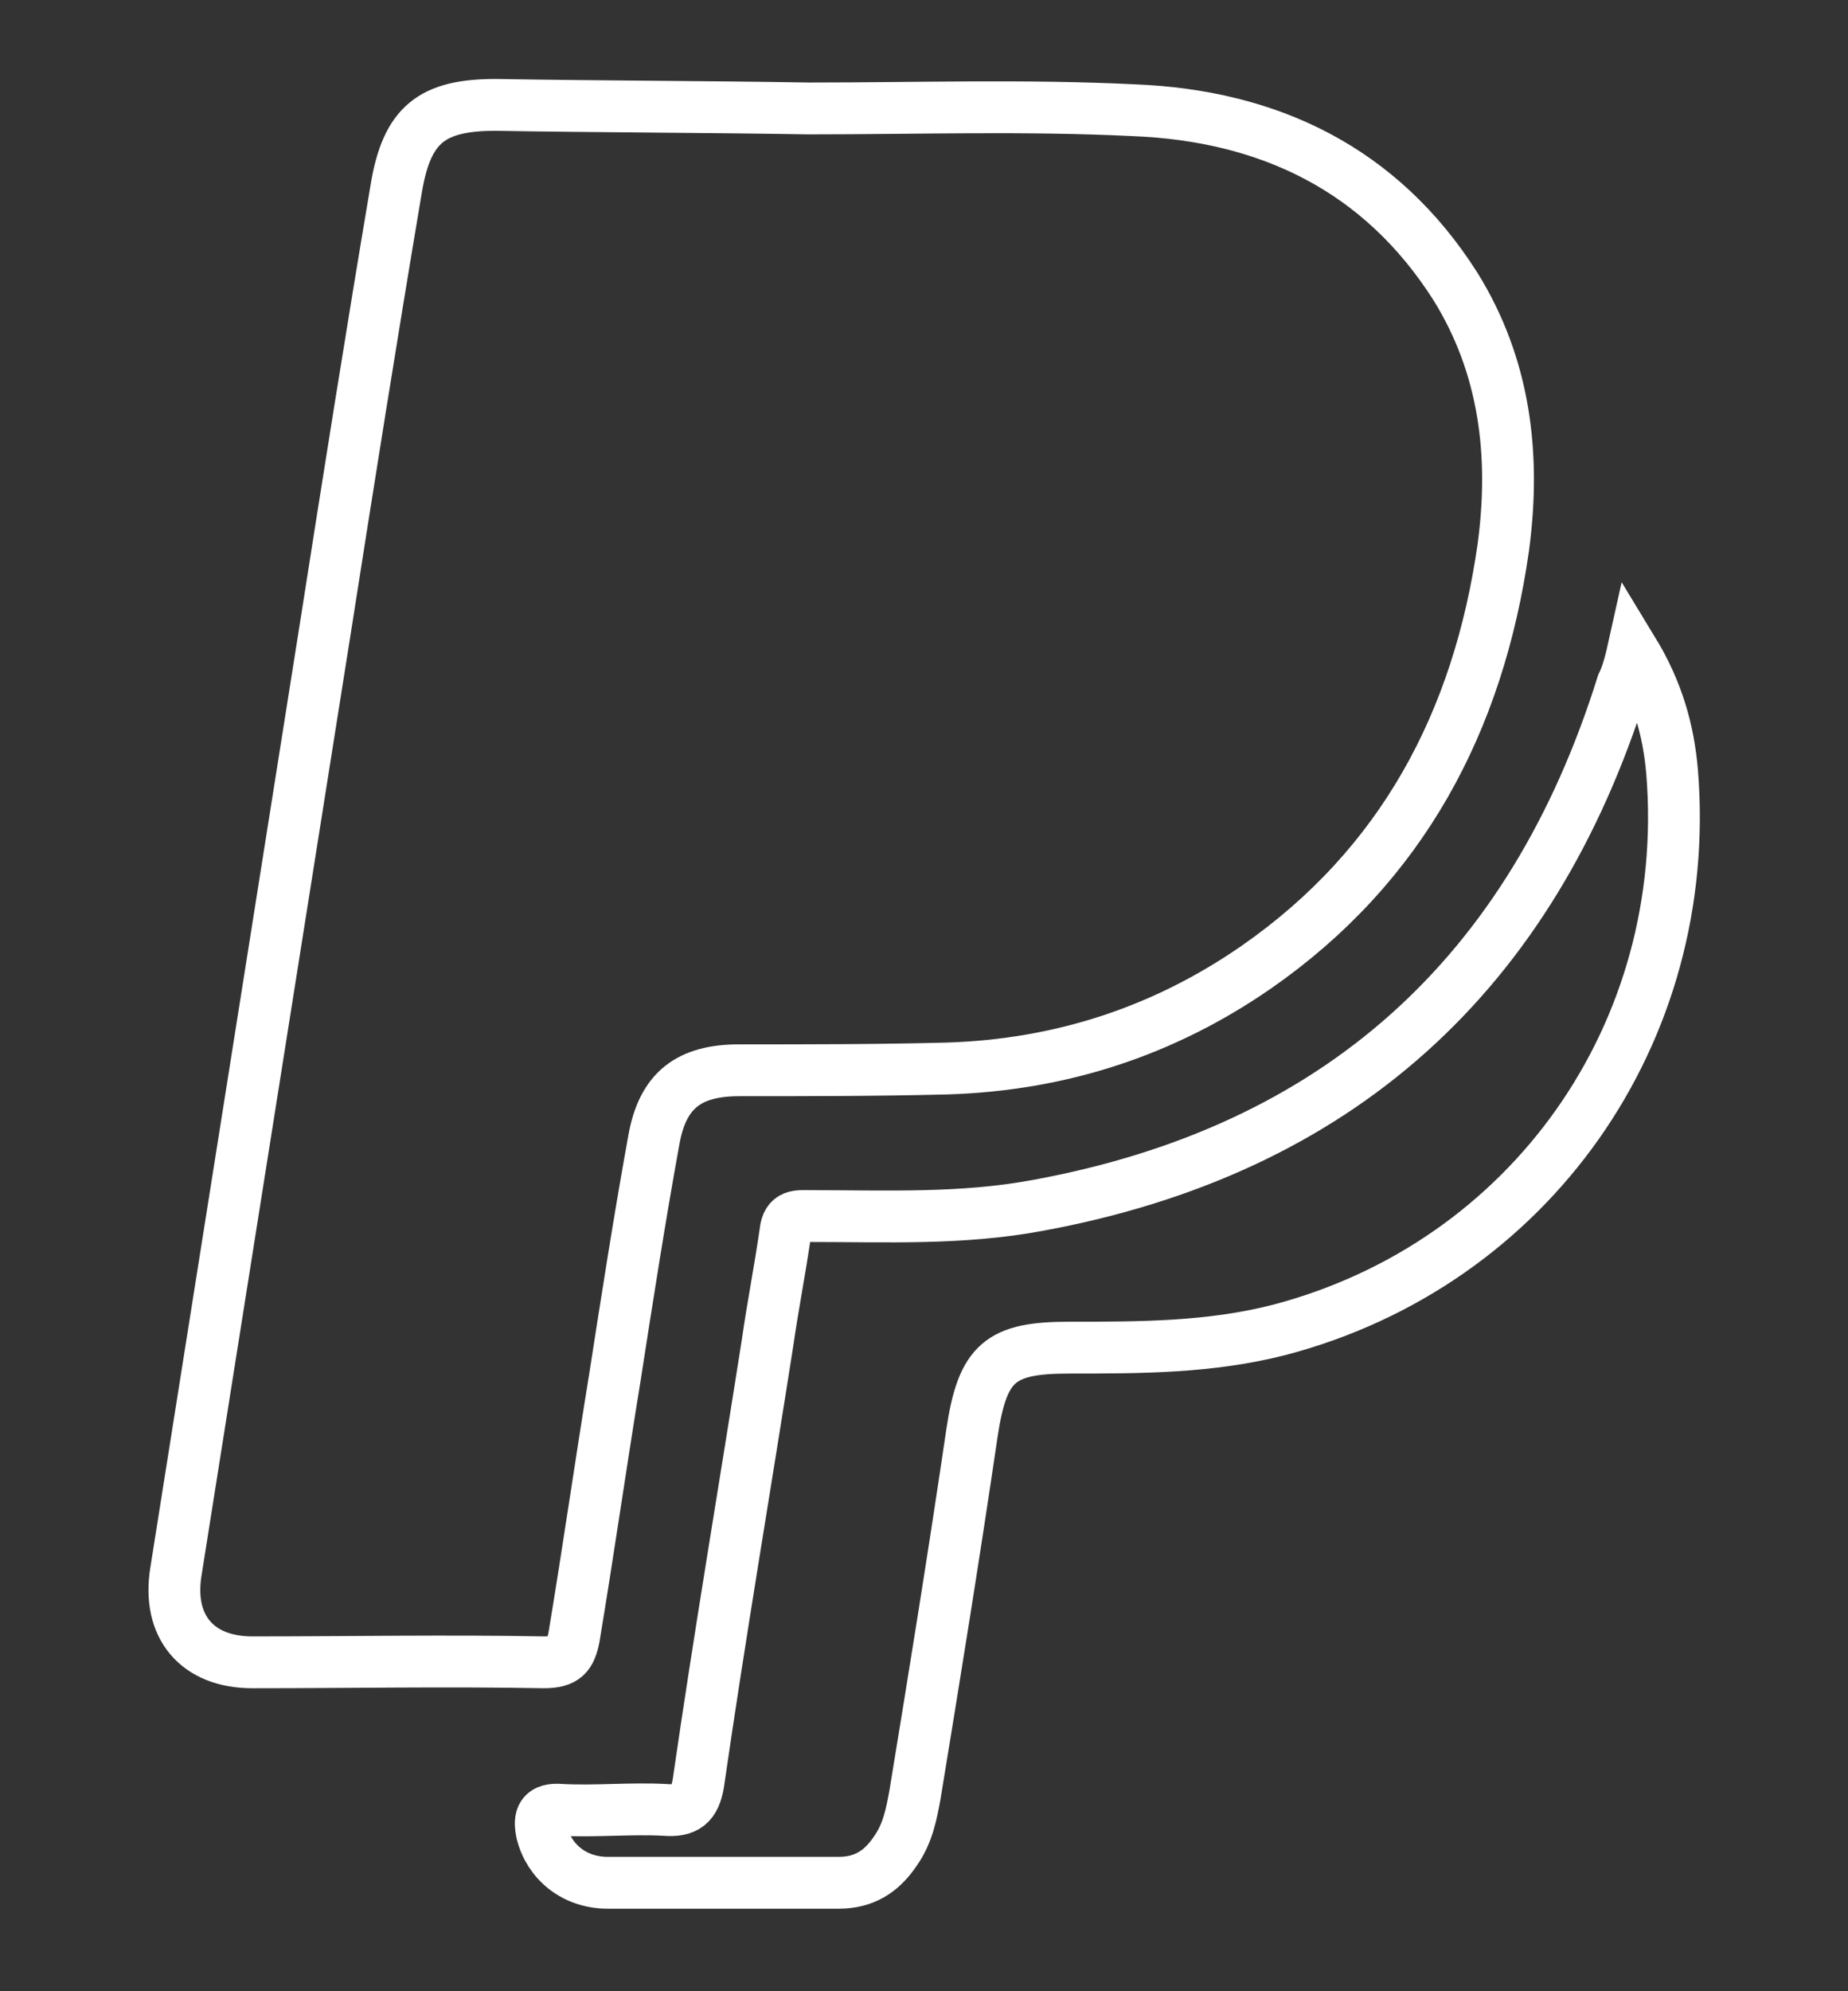 <?xml version="1.0" encoding="utf-8"?>
<!-- Generator: Adobe Illustrator 22.0.0, SVG Export Plug-In . SVG Version: 6.00 Build 0)  -->
<svg version="1.1" id="Capa_1" xmlns="http://www.w3.org/2000/svg" xmlns:xlink="http://www.w3.org/1999/xlink" x="0px" y="0px"
	 viewBox="0 0 104 112" style="enable-background:new 0 0 104 112;" xml:space="preserve">
<rect x="0" y="0" width="104" height="112" fill="#333333" stroke="none"/>
<style type="text/css">
	.st0{fill:none;stroke:#FFFFFF;stroke-width:2.916;stroke-miterlimit:10;}
</style>
<g>
	<path class="st0" d="M45.5,6.1c6.1,0,12.2-0.2,18.3,0.1c7.6,0.3,13.9,3.3,18.1,9.9c2.8,4.5,3.4,9.5,2.7,14.7
		c-1.4,9.8-5.7,17.9-13.9,23.6c-5.2,3.6-11,5.5-17.4,5.7c-3.9,0.1-7.8,0.1-11.7,0.1c-2.8,0-4.3,1.1-4.8,3.9
		c-0.8,4.4-1.5,8.9-2.2,13.4c-0.8,4.9-1.5,9.8-2.3,14.6c-0.2,1-0.5,1.4-1.7,1.4c-5.5-0.1-10.9,0-16.4,0c-3.1,0-4.8-2-4.3-5.1
		c2.8-17.7,5.6-35.3,8.4-53c1.3-8.3,2.6-16.5,4-24.8c0.6-3.6,2-4.7,5.6-4.7C33.7,6,39.6,6,45.5,6.1L45.5,6.1z"/>
	<path class="st0" d="M91.9,36.6c1.4,2.3,2,4.5,2.2,6.8c1.2,14.7-8,27.7-22.1,31.4c-3.9,1-7.8,1-11.8,1c-3.9,0-4.9,0.8-5.5,4.8
		c-1,6.8-2.1,13.6-3.2,20.3c-0.2,1.1-0.4,2.2-1.1,3.2c-0.8,1.2-1.8,1.8-3.2,1.8c-4.3,0-8.6,0-13,0c-1.9,0-3.3-1.2-3.7-2.8
		c-0.2-0.9,0-1.4,1.1-1.3c1.9,0.1,3.9-0.1,5.8,0c1.2,0.1,1.7-0.3,1.9-1.5c1.2-8.3,2.6-16.5,3.9-24.8c0.3-2.1,0.7-4.1,1-6.2
		c0.1-1,0.7-0.9,1.4-0.9c4.3,0,8.5,0.2,12.8-0.6c16.9-3.1,27.8-13,32.9-29.3C91.5,38.1,91.7,37.5,91.9,36.6z"/>
</g>
</svg>
